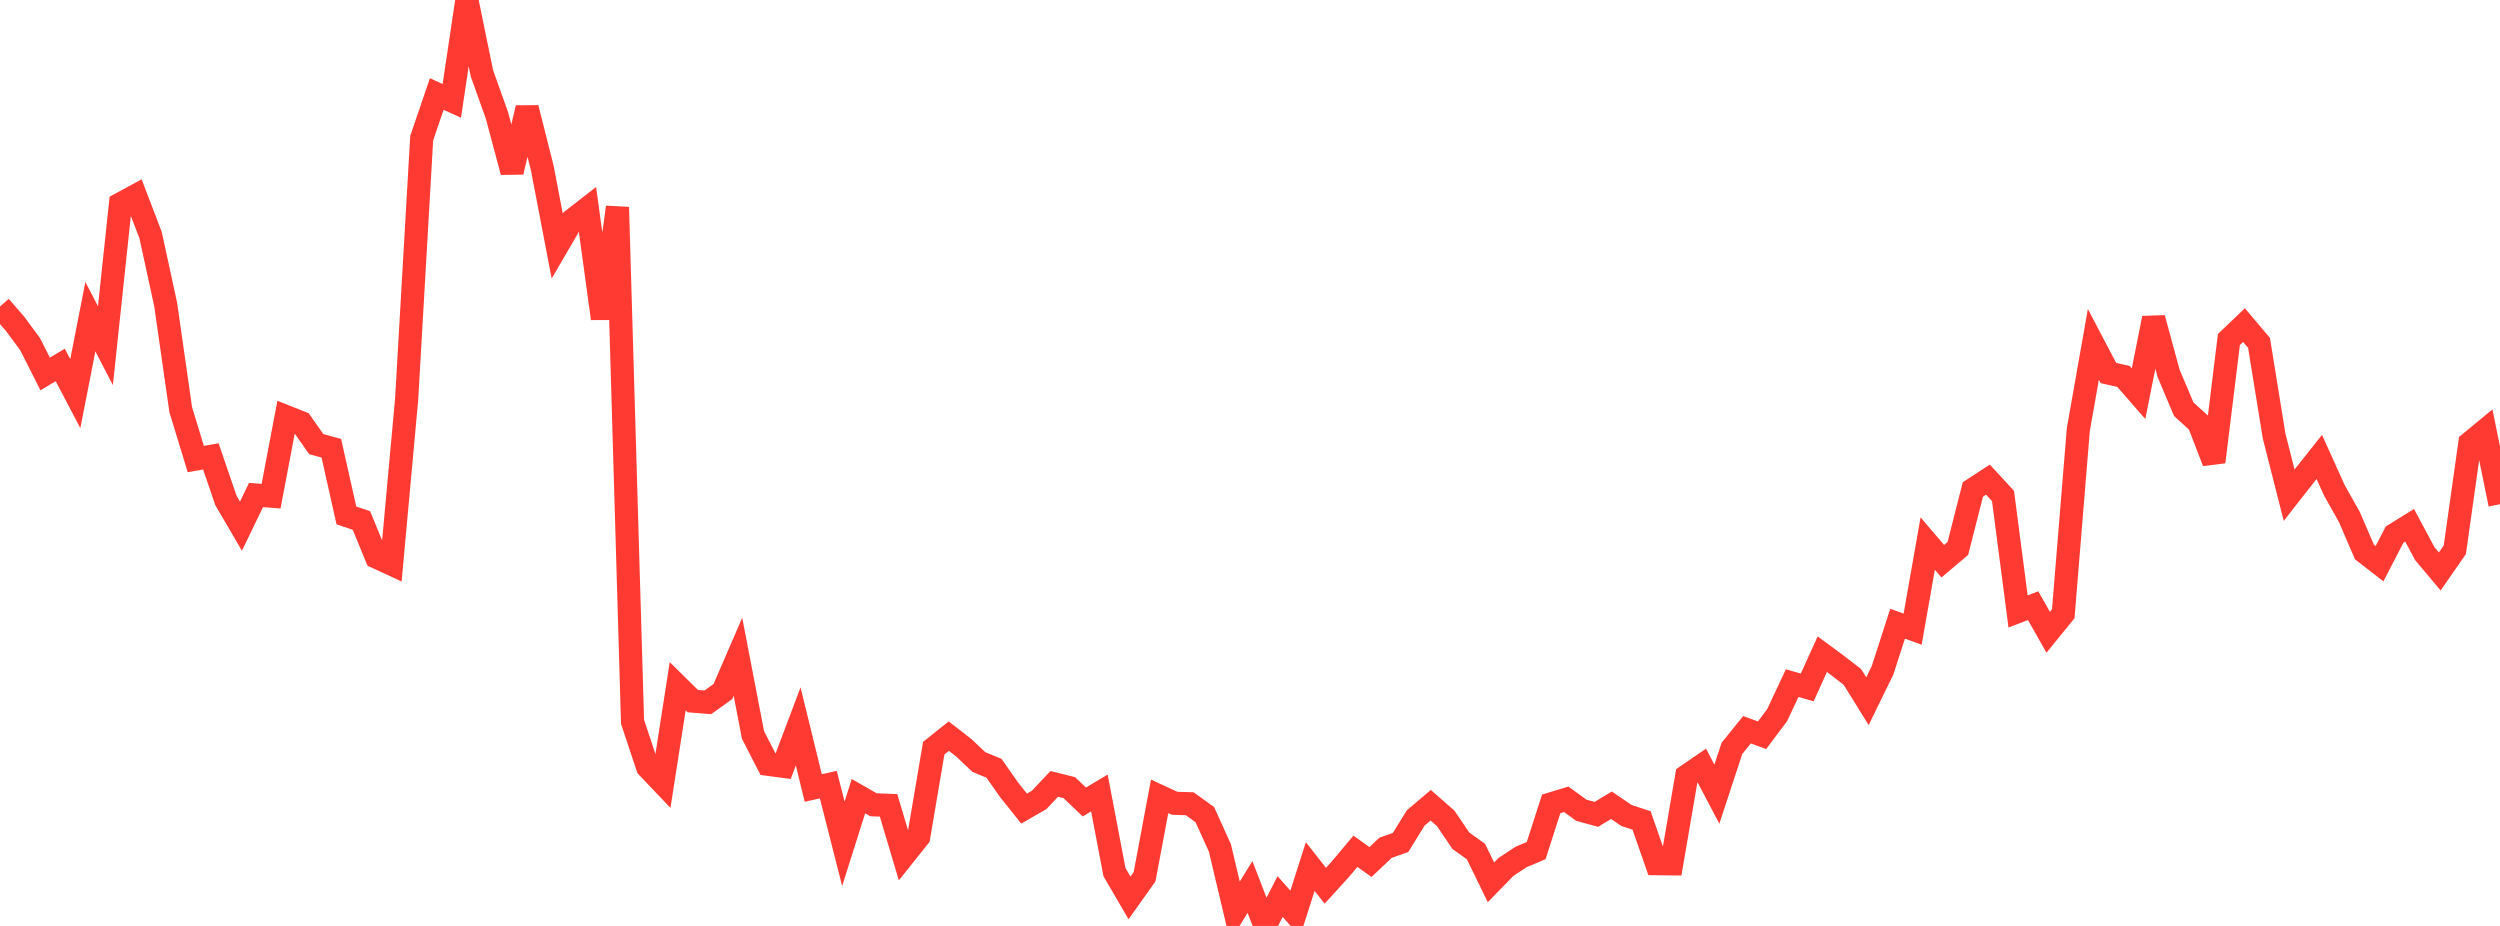 <?xml version="1.0" standalone="no"?>
<!DOCTYPE svg PUBLIC "-//W3C//DTD SVG 1.1//EN" "http://www.w3.org/Graphics/SVG/1.1/DTD/svg11.dtd">

<svg width="135" height="50" viewBox="0 0 135 50" preserveAspectRatio="none" 
  xmlns="http://www.w3.org/2000/svg"
  xmlns:xlink="http://www.w3.org/1999/xlink">


<polyline points="0.0, 16.549 0.813, 17.484 1.627, 18.588 2.44, 20.196 3.253, 19.707 4.066, 21.256 4.88, 17.101 5.693, 18.665 6.506, 11.013 7.319, 10.572 8.133, 12.698 8.946, 16.444 9.759, 22.122 10.572, 24.787 11.386, 24.645 12.199, 27.021 13.012, 28.413 13.825, 26.731 14.639, 26.793 15.452, 22.502 16.265, 22.825 17.078, 23.982 17.892, 24.205 18.705, 27.833 19.518, 28.108 20.331, 30.085 21.145, 30.461 21.958, 21.564 22.771, 7.465 23.584, 5.078 24.398, 5.447 25.211, 0.0 26.024, 3.96 26.837, 6.239 27.651, 9.286 28.464, 5.829 29.277, 9.047 30.09, 13.286 30.904, 11.888 31.717, 11.256 32.53, 17.201 33.343, 11.188 34.157, 38.977 34.97, 41.422 35.783, 42.277 36.596, 37.056 37.41, 37.86 38.223, 37.926 39.036, 37.342 39.849, 35.465 40.663, 39.69 41.476, 41.272 42.289, 41.38 43.102, 39.226 43.916, 42.552 44.729, 42.369 45.542, 45.565 46.355, 42.993 47.169, 43.458 47.982, 43.488 48.795, 46.215 49.608, 45.196 50.422, 40.401 51.235, 39.752 52.048, 40.383 52.861, 41.15 53.675, 41.486 54.488, 42.645 55.301, 43.664 56.114, 43.196 56.928, 42.33 57.741, 42.532 58.554, 43.307 59.367, 42.822 60.181, 47.094 60.994, 48.488 61.807, 47.344 62.62, 43.002 63.434, 43.378 64.247, 43.402 65.06, 43.99 65.873, 45.783 66.687, 49.214 67.5, 47.898 68.313, 50.0 69.127, 48.413 69.94, 49.334 70.753, 46.792 71.566, 47.83 72.38, 46.936 73.193, 45.968 74.006, 46.55 74.819, 45.78 75.633, 45.492 76.446, 44.172 77.259, 43.482 78.072, 44.196 78.886, 45.401 79.699, 45.98 80.512, 47.647 81.325, 46.812 82.139, 46.275 82.952, 45.933 83.765, 43.41 84.578, 43.162 85.392, 43.754 86.205, 43.975 87.018, 43.484 87.831, 44.037 88.645, 44.304 89.458, 46.638 90.271, 46.648 91.084, 41.9 91.898, 41.341 92.711, 42.886 93.524, 40.412 94.337, 39.407 95.151, 39.703 95.964, 38.62 96.777, 36.889 97.59, 37.121 98.404, 35.327 99.217, 35.927 100.03, 36.555 100.843, 37.864 101.657, 36.199 102.47, 33.68 103.283, 33.974 104.096, 29.352 104.91, 30.305 105.723, 29.619 106.536, 26.43 107.349, 25.9 108.163, 26.783 108.976, 33.018 109.789, 32.706 110.602, 34.143 111.416, 33.141 112.229, 23.196 113.042, 18.597 113.855, 20.144 114.669, 20.328 115.482, 21.259 116.295, 17.18 117.108, 20.17 117.922, 22.095 118.735, 22.839 119.548, 24.944 120.361, 18.333 121.175, 17.556 121.988, 18.517 122.801, 23.543 123.614, 26.741 124.428, 25.7 125.241, 24.675 126.054, 26.472 126.867, 27.92 127.681, 29.81 128.494, 30.44 129.307, 28.87 130.12, 28.366 130.934, 29.889 131.747, 30.857 132.56, 29.688 133.373, 23.923 134.187, 23.252 135.0, 27.227" fill="none" stroke="#ff3a33" stroke-width="1.25"/>

</svg>